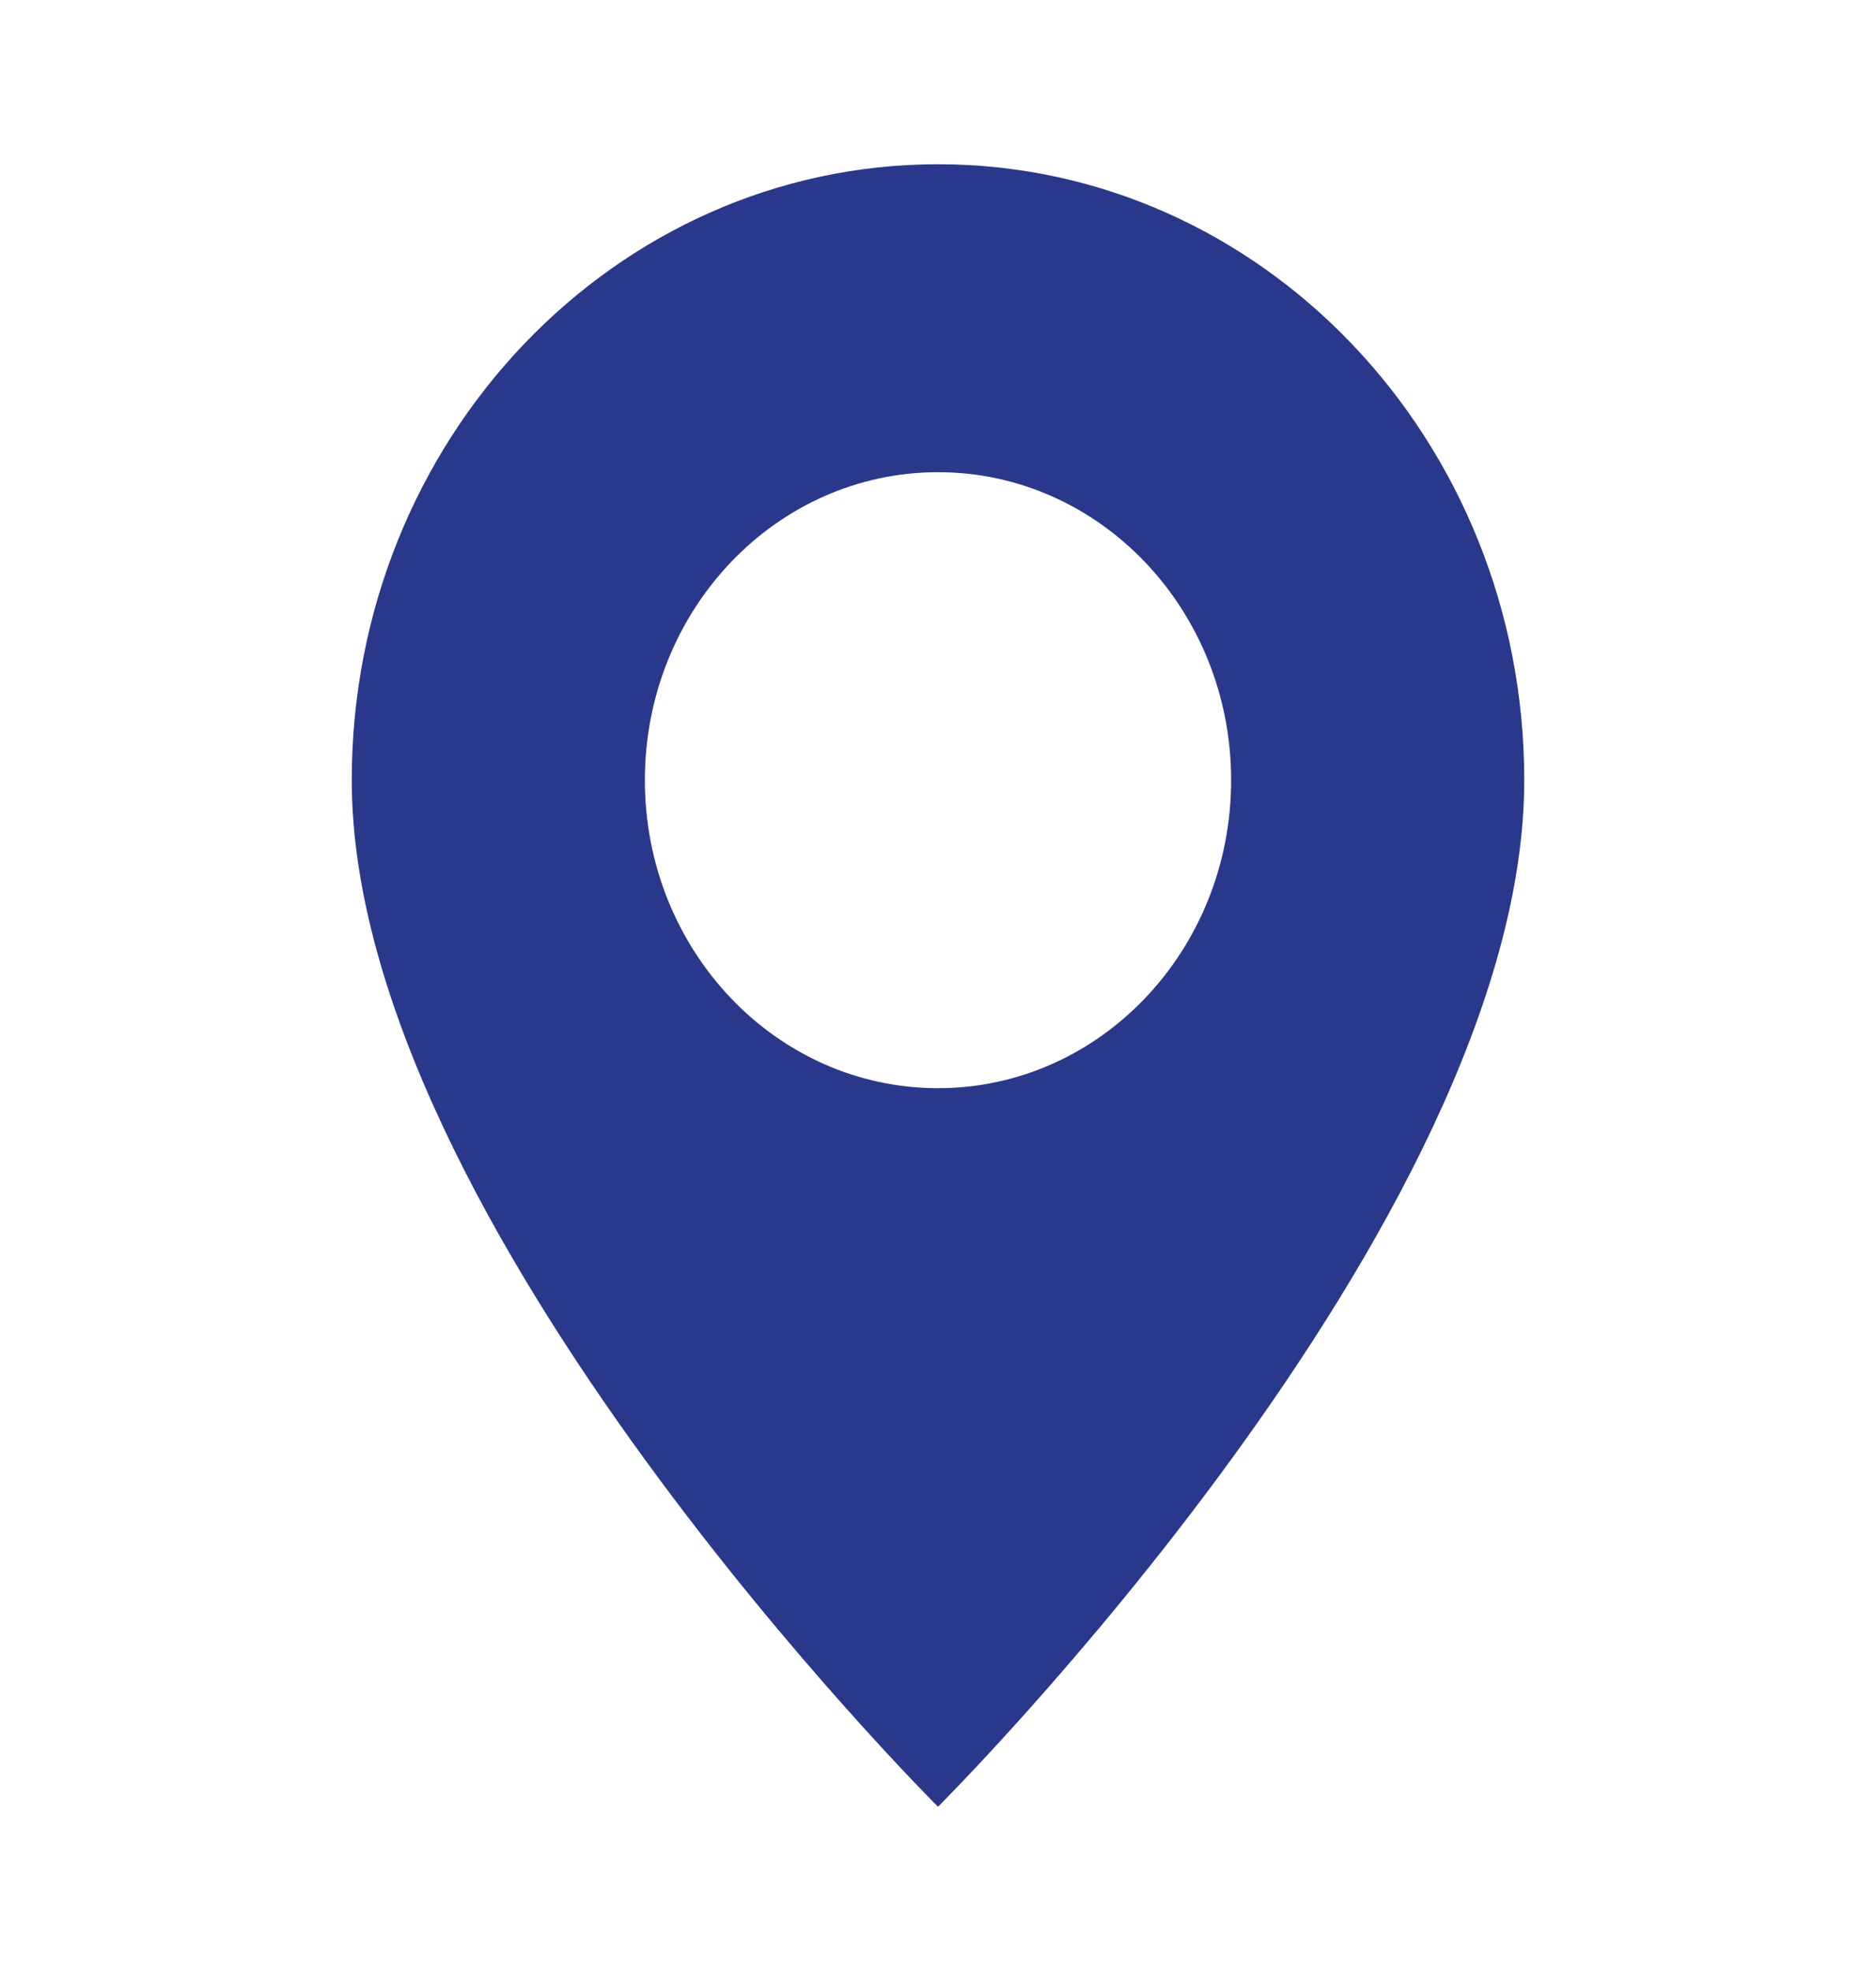 <svg width="20" height="21" viewBox="0 0 20 21" fill="none" xmlns="http://www.w3.org/2000/svg">
<path d="M10 19.25C10 19.25 16.25 13.031 16.25 8.312C16.25 4.688 13.452 1.75 10 1.75C6.548 1.75 3.75 4.688 3.75 8.312C3.75 13.031 10 19.25 10 19.25ZM10 11.594C8.274 11.594 6.875 10.125 6.875 8.312C6.875 6.5 8.274 5.031 10 5.031C11.726 5.031 13.125 6.5 13.125 8.312C13.125 10.125 11.726 11.594 10 11.594Z" fill="#2A388B"/>
</svg>
